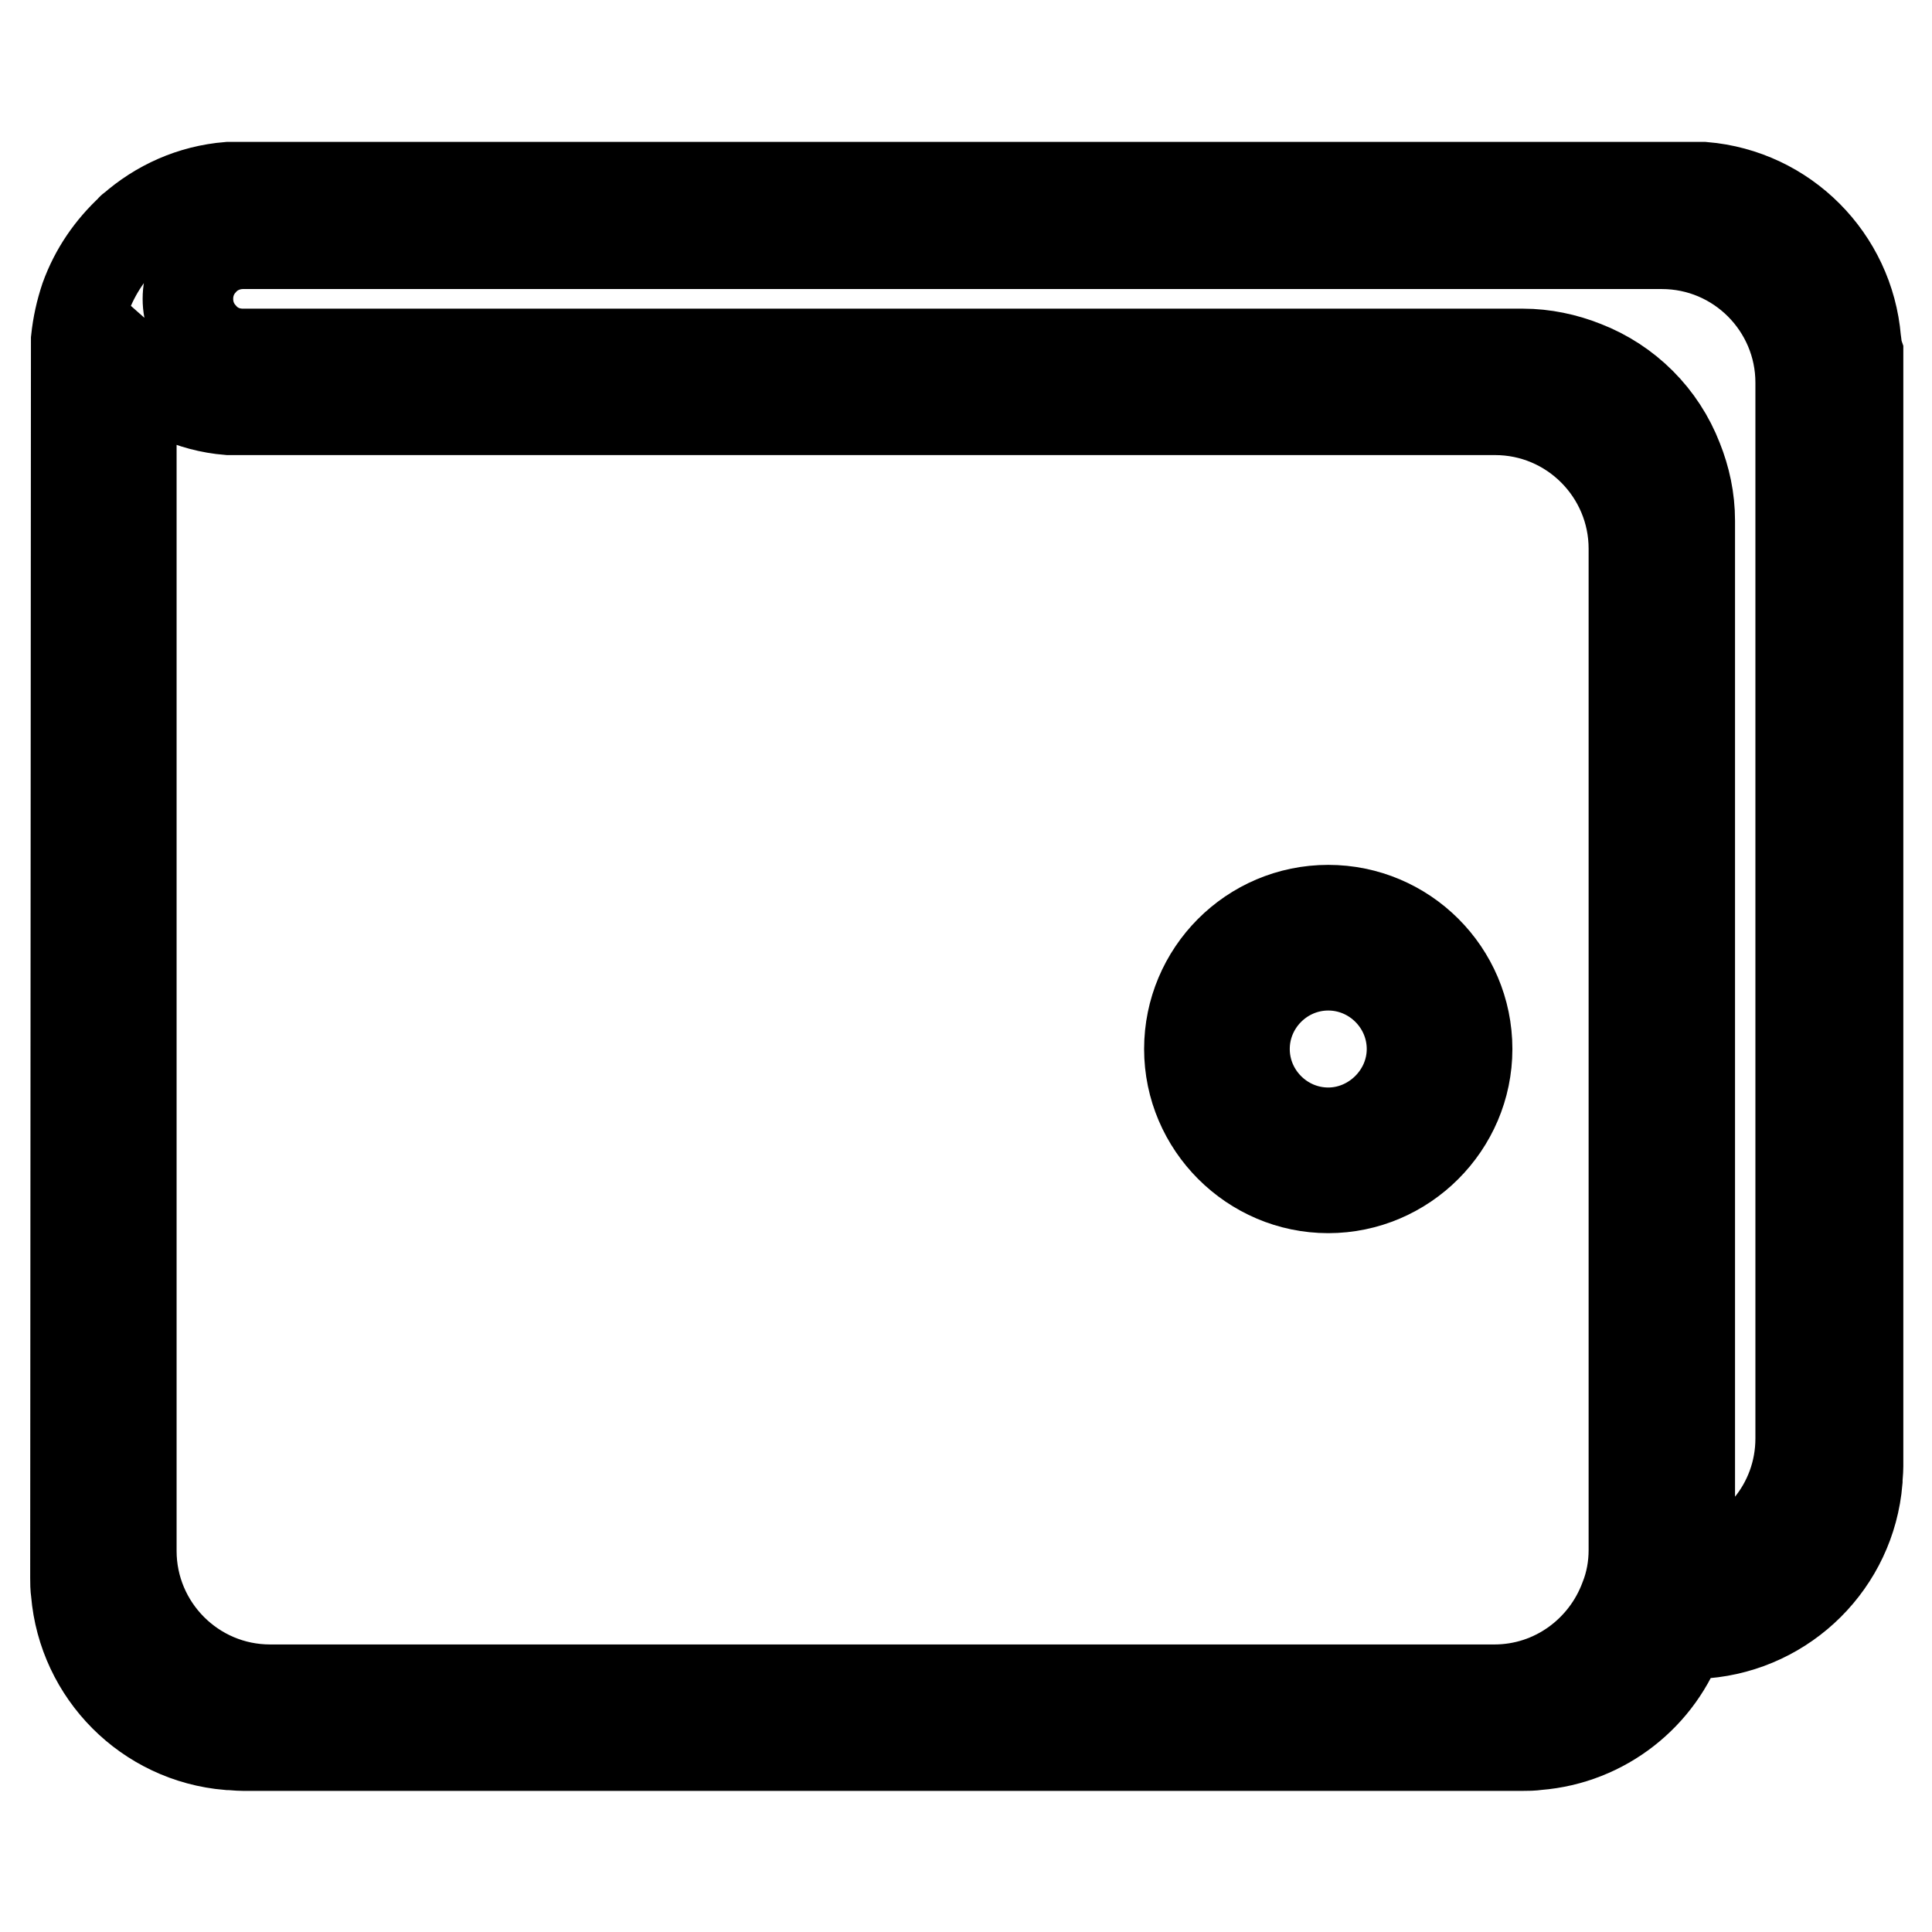 <?xml version="1.0" encoding="utf-8"?>
<!-- Svg Vector Icons : http://www.onlinewebfonts.com/icon -->
<!DOCTYPE svg PUBLIC "-//W3C//DTD SVG 1.1//EN" "http://www.w3.org/Graphics/SVG/1.1/DTD/svg11.dtd">
<svg version="1.1" xmlns="http://www.w3.org/2000/svg" xmlns:xlink="http://www.w3.org/1999/xlink" x="0px" y="0px" viewBox="0 0 256 256" enable-background="new 0 0 256 256" xml:space="preserve">
<g><g><g><g><path stroke-width="12" fill-opacity="0" stroke="#000000"  d="M176,120.6c-10.2,0-18.4,8.3-18.4,18.4s8.3,18.4,18.4,18.4s18.4-8.3,18.4-18.4C194.4,128.8,186.1,120.6,176,120.6z M176,150.1c-6.1,0-11.1-5-11.1-11.1c0-6.1,5-11.1,11.1-11.1c6.1,0,11.1,5,11.1,11.1S182,150.1,176,150.1z"/><path stroke-width="12" fill-opacity="0" stroke="#000000"  d="M245.9,45c-0.9-10.7-9.4-19.3-20.2-20.2c-0.6,0-194.8,0-195.4,0c-4.9,0.4-9.3,2.4-12.8,5.5c0,0-0.1,0-0.1,0.1c-2.7,2.5-4.8,5.5-6.1,9.1c-0.6,1.8-1,3.6-1.2,5.5c0,0.6-0.1,164.1-0.1,164.1c0,0.6,0,1.2,0.1,1.9c0.9,10.7,9.4,19.3,20.2,20.2c0.6,0,1.2,0.1,1.9,0.1h169.6c0.6,0,1.2,0,1.9-0.1c8.8-0.7,16.2-6.6,19-14.7h0.9h0.4c0.6,0,1.2,0,1.9-0.1c10.7-0.9,19.3-9.4,20.2-20.2c0-0.6,0.1-1.2,0.1-1.9V46.8C246,46.2,246,45.6,245.9,45z M216.5,205.4c0,2.2-0.4,4.4-1.2,6.4c-2.6,7-9.3,12.1-17.3,12.1c-0.6,0-161.6,0-162.2,0c-10.2,0-18.4-8.3-18.4-18.4c0-0.6,0-152.9,0-152.9v-4c3.5,3.1,7.9,5.3,12.9,5.7c0.6,0,167.1,0,167.8,0c10.2,0,18.4,8.3,18.4,18.4C216.5,73.3,216.5,204.8,216.5,205.4z M238.6,190.6c0,8.9-6.3,16.3-14.7,18V69c0-2.9-0.6-5.6-1.6-8.1c-2.2-5.7-6.7-10.2-12.4-12.4c-2.5-1-5.3-1.6-8.1-1.6H32.2c-2.2,0-4.1-0.9-5.4-2.4c-1.2-1.3-1.9-3-1.9-4.9s0.7-3.6,1.9-4.9c1.3-1.5,3.3-2.4,5.4-2.4c0,0,187.4,0,188,0c10.2,0,18.4,8.3,18.4,18.4C238.6,51.1,238.6,190,238.6,190.6z"/></g></g><g></g><g></g><g></g><g></g><g></g><g></g><g></g><g></g><g></g><g></g><g></g><g></g><g></g><g></g><g></g></g></g>
</svg>
